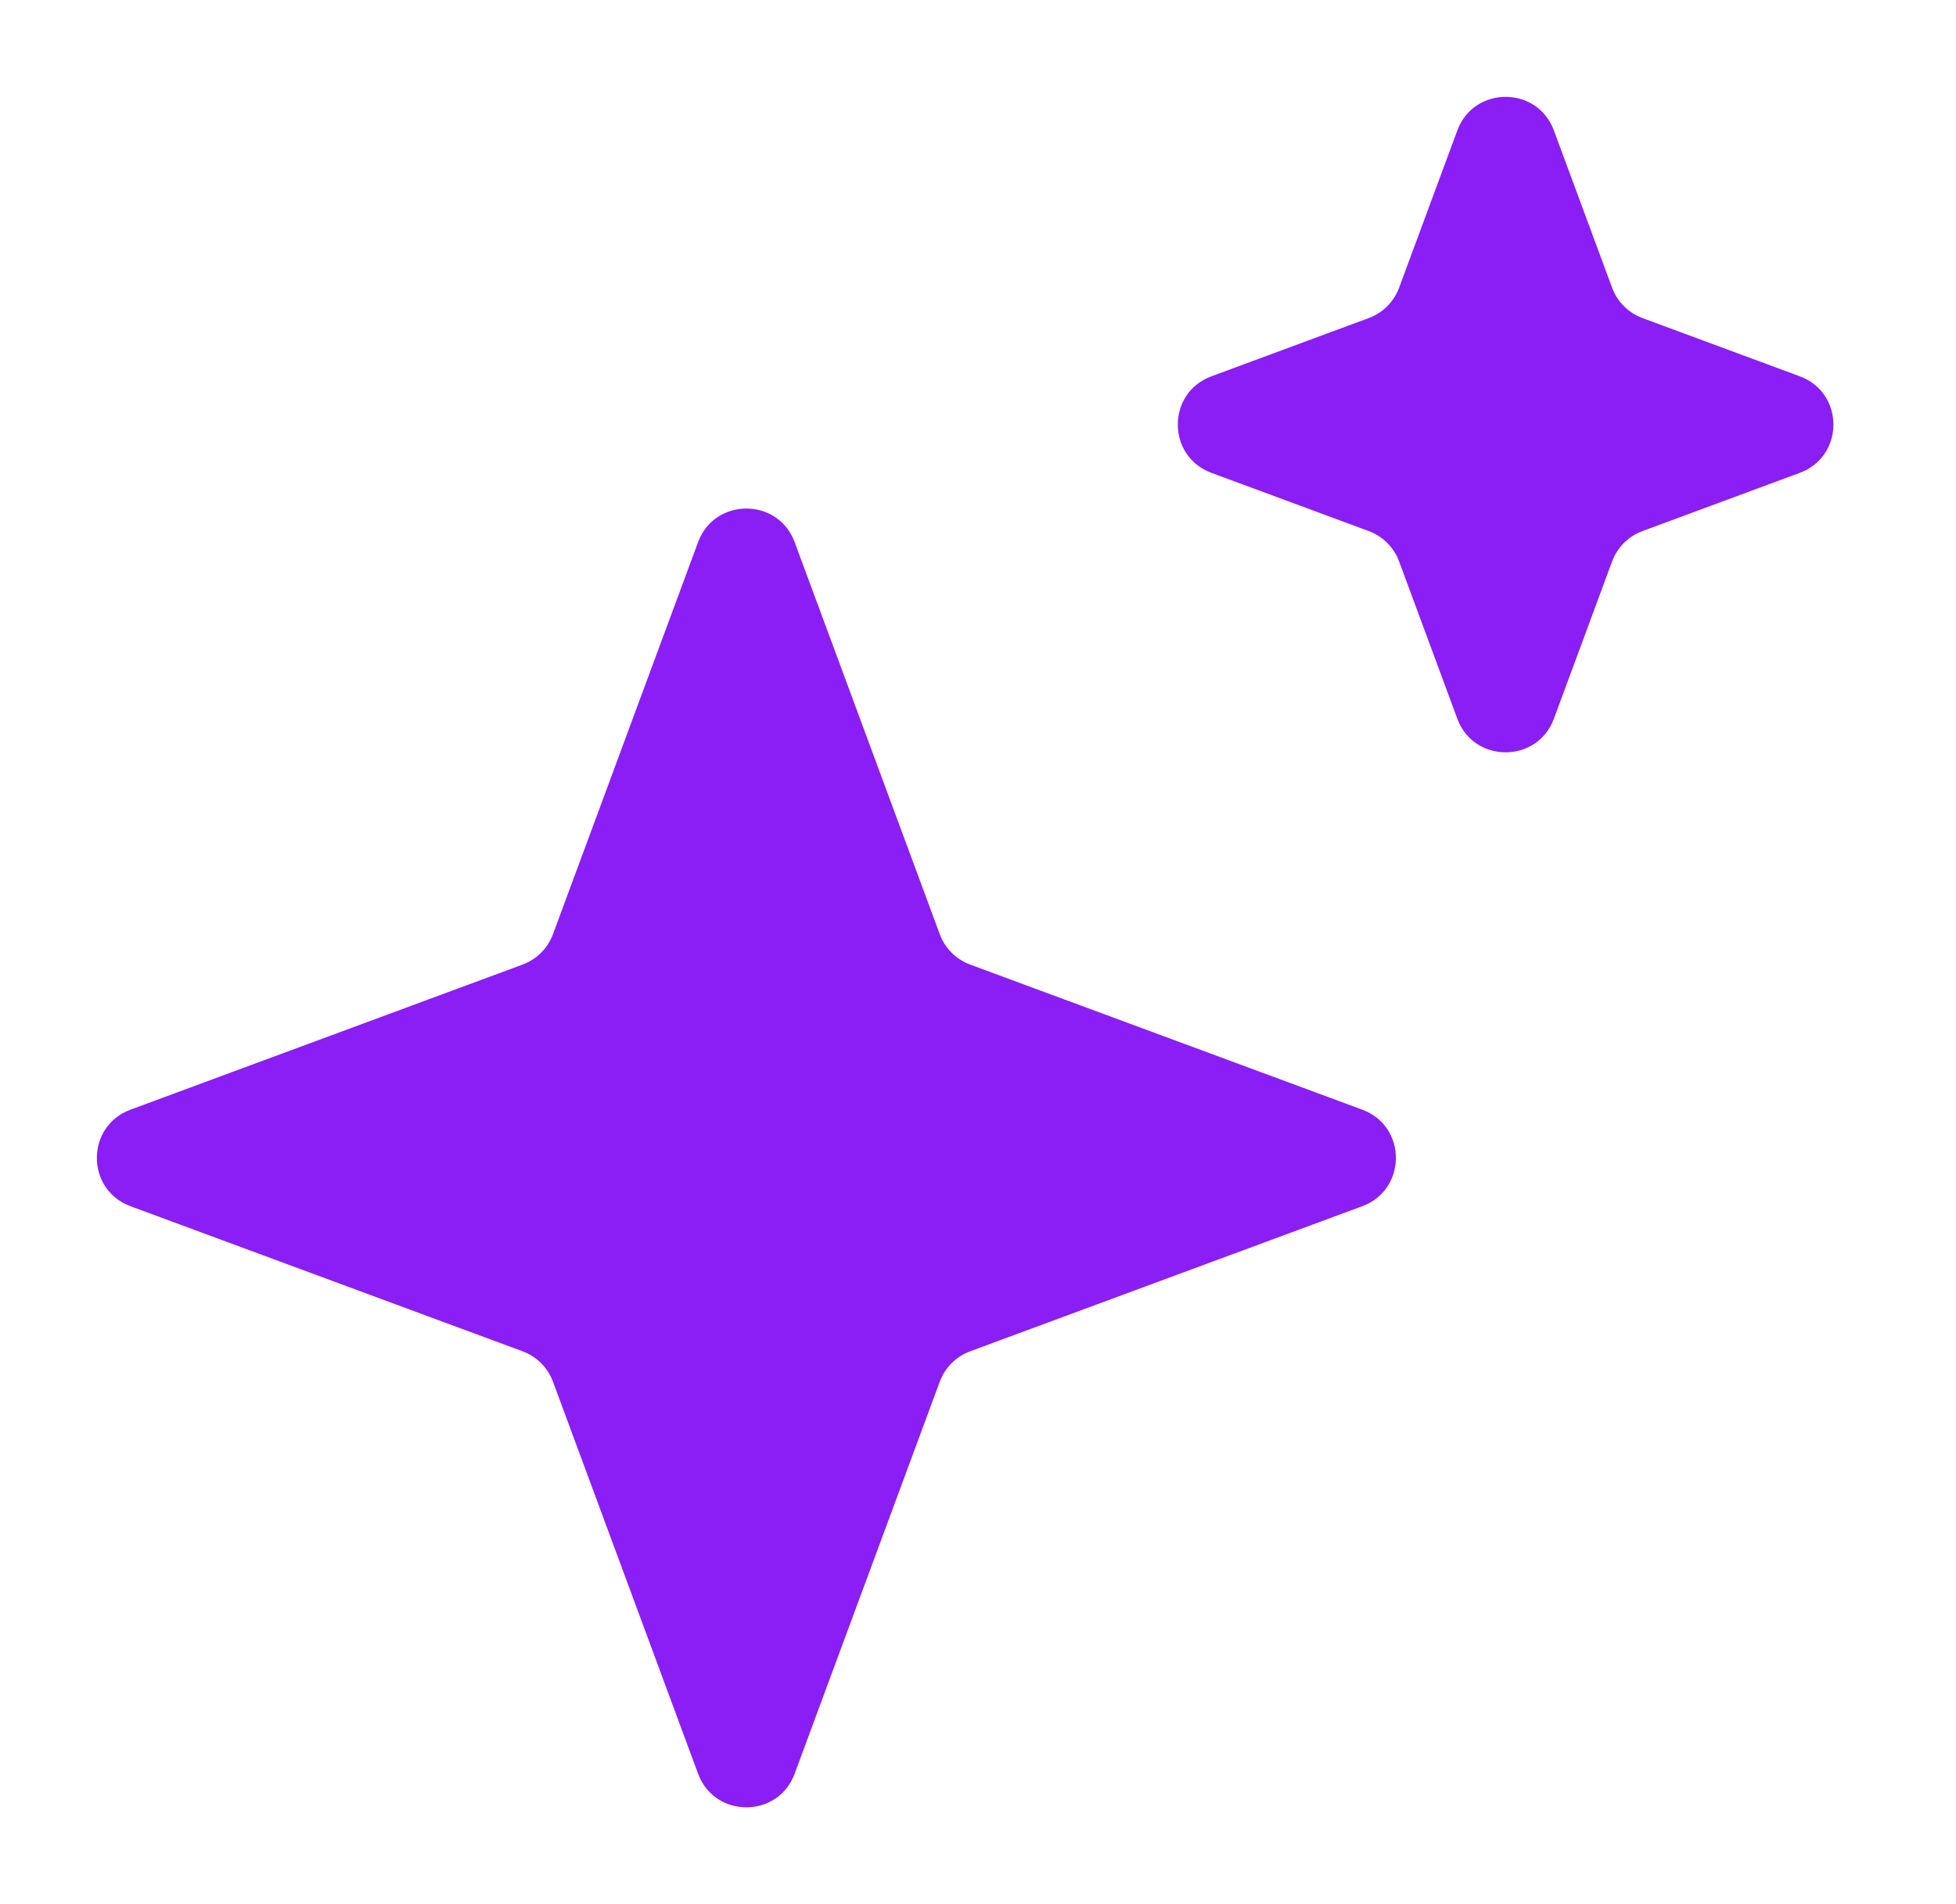 <svg width="38" height="37" viewBox="0 0 38 37" fill="none" xmlns="http://www.w3.org/2000/svg">
<g id="Group 1936">
<path id="Star 1" d="M13.562 10.534C13.884 9.664 15.116 9.664 15.438 10.534L18.257 18.152C18.358 18.426 18.574 18.642 18.848 18.743L26.465 21.562C27.336 21.884 27.336 23.116 26.465 23.438L18.848 26.257C18.574 26.358 18.358 26.574 18.257 26.848L15.438 34.465C15.116 35.336 13.884 35.336 13.562 34.465L10.743 26.848C10.642 26.574 10.426 26.358 10.152 26.257L2.535 23.438C1.664 23.116 1.664 21.884 2.535 21.562L10.152 18.743C10.426 18.642 10.642 18.426 10.743 18.152L13.562 10.534Z" fill="#8A1EF4"/>
<path id="Star 2" d="M28.312 2.535C28.634 1.664 29.866 1.664 30.188 2.535L31.319 5.591C31.42 5.864 31.636 6.08 31.91 6.181L34.965 7.312C35.836 7.634 35.836 8.866 34.965 9.188L31.91 10.319C31.636 10.42 31.42 10.636 31.319 10.909L30.188 13.966C29.866 14.836 28.634 14.836 28.312 13.966L27.181 10.909C27.08 10.636 26.864 10.42 26.59 10.319L23.535 9.188C22.664 8.866 22.664 7.634 23.535 7.312L26.59 6.181C26.864 6.08 27.08 5.864 27.181 5.591L28.312 2.535Z" fill="#8A1EF4"/>
</g>
</svg>
